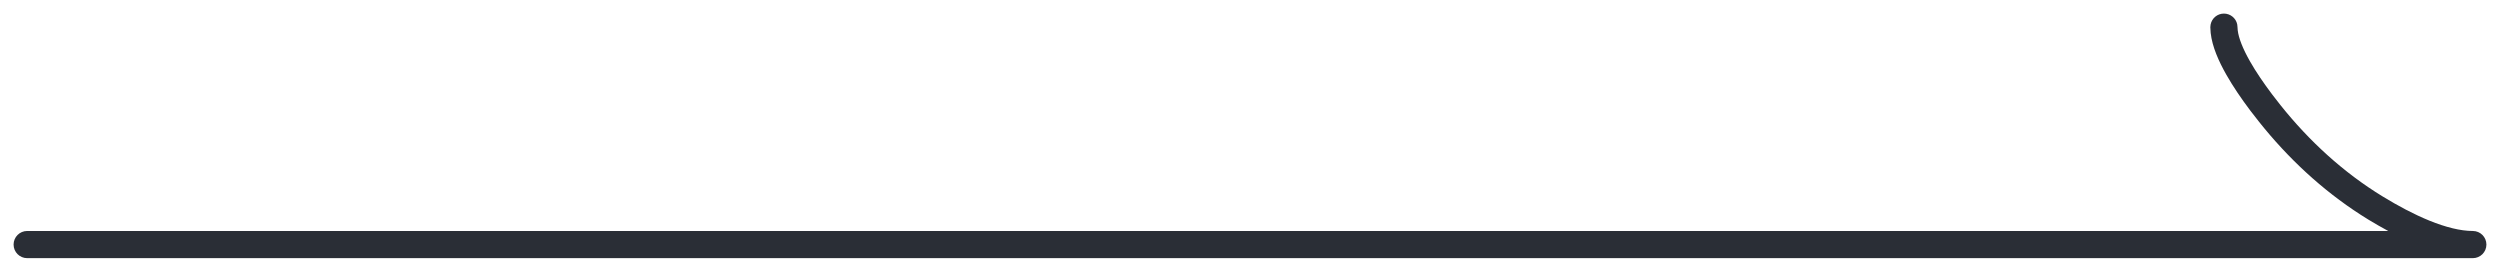 <svg xmlns="http://www.w3.org/2000/svg" fill="none" viewBox="0 0 92 10" height="10" width="92">
<path fill="#2A2E36" d="M1 9.5L91 9.5C91.276 9.5 91.5 9.276 91.5 9C91.5 8.724 91.276 8.5 91 8.5C90.544 8.5 89.998 8.361 89.409 8.122C88.826 7.886 88.23 7.565 87.684 7.231C86.242 6.351 84.98 5.195 83.92 3.866L83.611 3.469C83.308 3.066 83.024 2.653 82.801 2.26C82.531 1.786 82.381 1.396 82.348 1.114L82.34 1L82.33 0.899C82.284 0.671 82.082 0.5 81.84 0.5C81.598 0.5 81.397 0.672 81.351 0.899L81.34 1L81.353 1.213C81.408 1.715 81.648 2.256 81.932 2.754C82.182 3.195 82.492 3.646 82.814 4.073L83.139 4.49C84.193 5.812 85.443 6.982 86.874 7.904L87.162 8.085C87.393 8.226 87.637 8.365 87.887 8.5L1 8.5C0.724 8.5 0.5 8.724 0.5 9C0.5 9.276 0.724 9.5 1 9.5Z"></path>
</svg>
